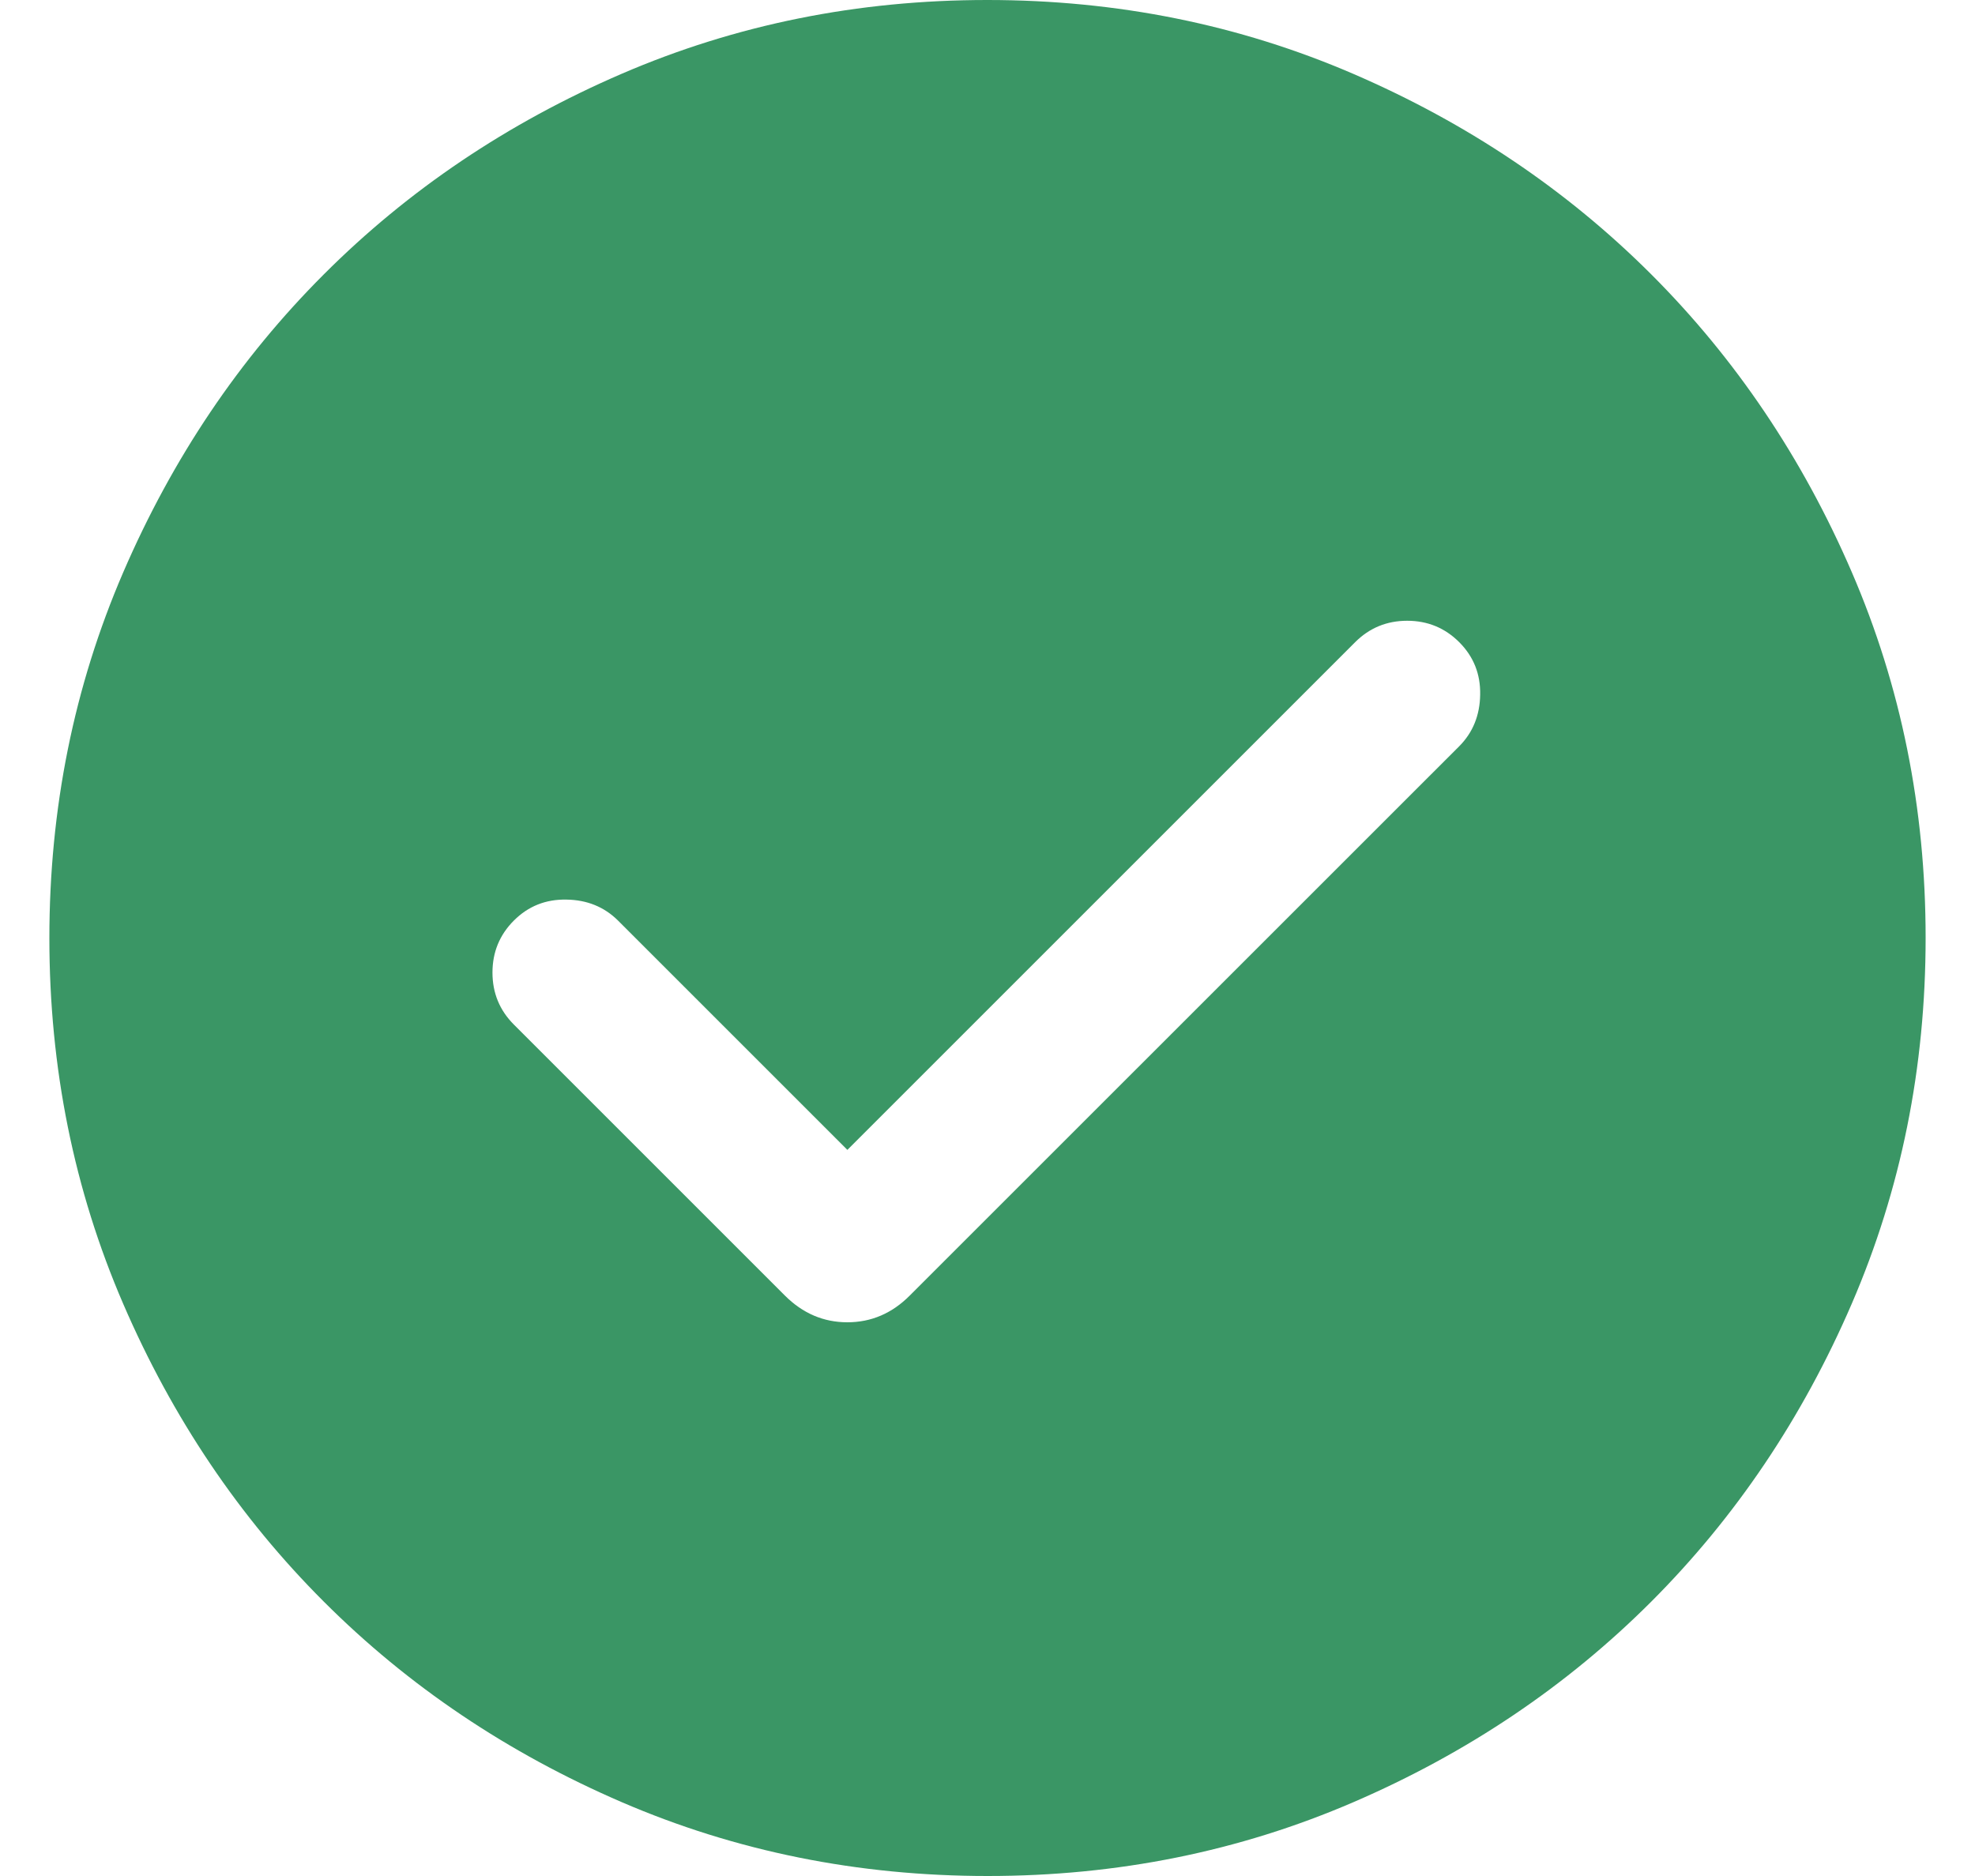 <svg width="20" height="19" viewBox="0 0 20 19" fill="none" xmlns="http://www.w3.org/2000/svg">
<path d="M8.581 11.646L6.258 9.323C6.119 9.185 5.945 9.114 5.736 9.111C5.526 9.107 5.349 9.178 5.204 9.323C5.059 9.468 4.987 9.644 4.987 9.85C4.987 10.056 5.059 10.232 5.204 10.377L7.948 13.121C8.129 13.302 8.34 13.392 8.581 13.392C8.822 13.392 9.033 13.302 9.213 13.121L14.777 7.558C14.915 7.419 14.986 7.245 14.989 7.035C14.993 6.826 14.922 6.649 14.777 6.504C14.632 6.359 14.456 6.287 14.25 6.287C14.044 6.287 13.868 6.359 13.723 6.504L8.581 11.646ZM10.002 19C8.688 19 7.453 18.751 6.296 18.252C5.14 17.753 4.135 17.077 3.28 16.222C2.424 15.367 1.747 14.362 1.248 13.206C0.749 12.05 0.5 10.816 0.5 9.502C0.5 8.188 0.749 6.953 1.248 5.796C1.747 4.64 2.423 3.635 3.278 2.78C4.133 1.924 5.138 1.247 6.294 0.748C7.45 0.249 8.684 0 9.998 0C11.312 0 12.547 0.249 13.704 0.748C14.86 1.247 15.865 1.923 16.721 2.778C17.576 3.633 18.253 4.638 18.752 5.794C19.251 6.95 19.5 8.184 19.5 9.498C19.5 10.812 19.251 12.047 18.752 13.204C18.253 14.36 17.577 15.365 16.722 16.221C15.867 17.076 14.862 17.753 13.706 18.252C12.55 18.751 11.316 19 10.002 19Z" fill="#3A9665"/>
</svg>
